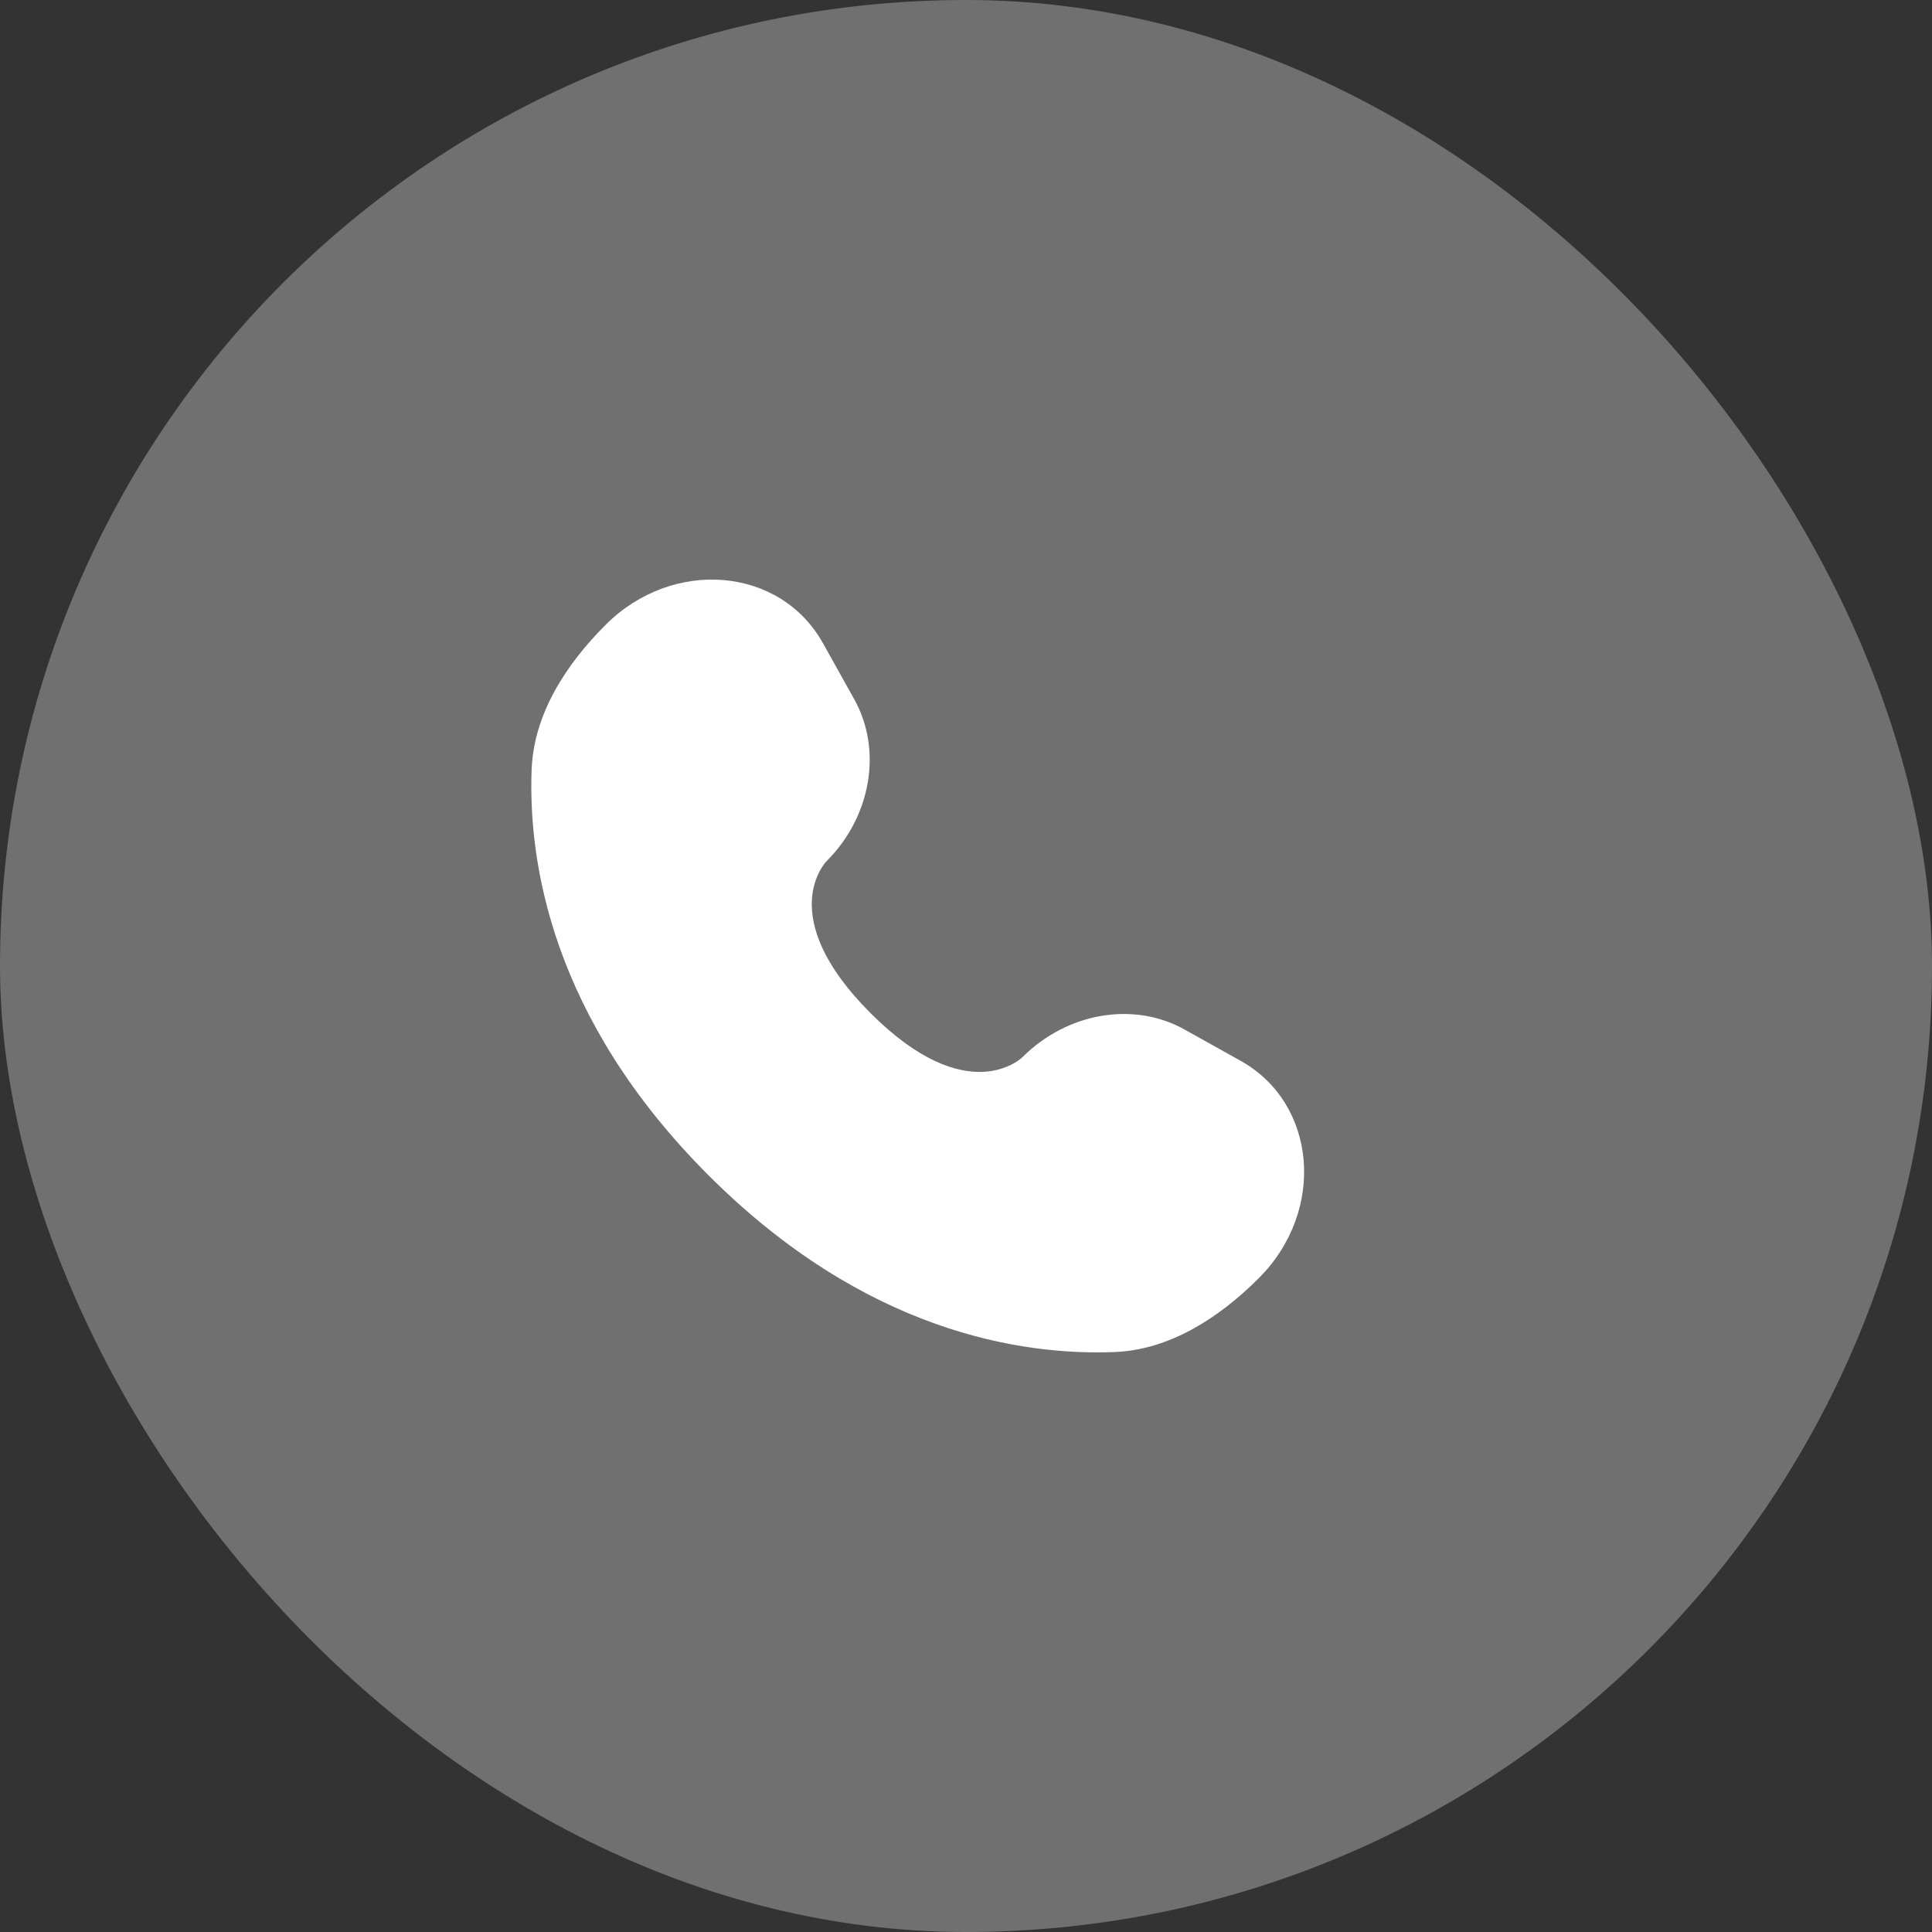 <?xml version="1.0" encoding="UTF-8"?> <svg xmlns="http://www.w3.org/2000/svg" width="40" height="40" viewBox="0 0 40 40" fill="none"><rect x="0" y="0" width="40" height="40" fill="#333333" stroke="none"/> <rect width="40" height="40" rx="20" fill="white" fill-opacity="0.3"></rect> <path d="M17.038 13.316L17.687 14.479C18.272 15.529 18.037 16.905 17.115 17.828C17.115 17.828 17.115 17.828 17.115 17.828C17.115 17.828 15.996 18.947 18.024 20.976C20.052 23.003 21.171 21.886 21.172 21.885C21.172 21.885 21.172 21.885 21.172 21.885C22.095 20.963 23.471 20.728 24.521 21.313L25.684 21.962C27.269 22.847 27.456 25.069 26.063 26.462C25.226 27.299 24.2 27.951 23.067 27.993C21.159 28.066 17.918 27.583 14.668 24.332C11.417 21.082 10.934 17.841 11.007 15.933C11.05 14.8 11.701 13.774 12.538 12.937C13.931 11.544 16.153 11.731 17.038 13.316Z" fill="white"></path> </svg> 